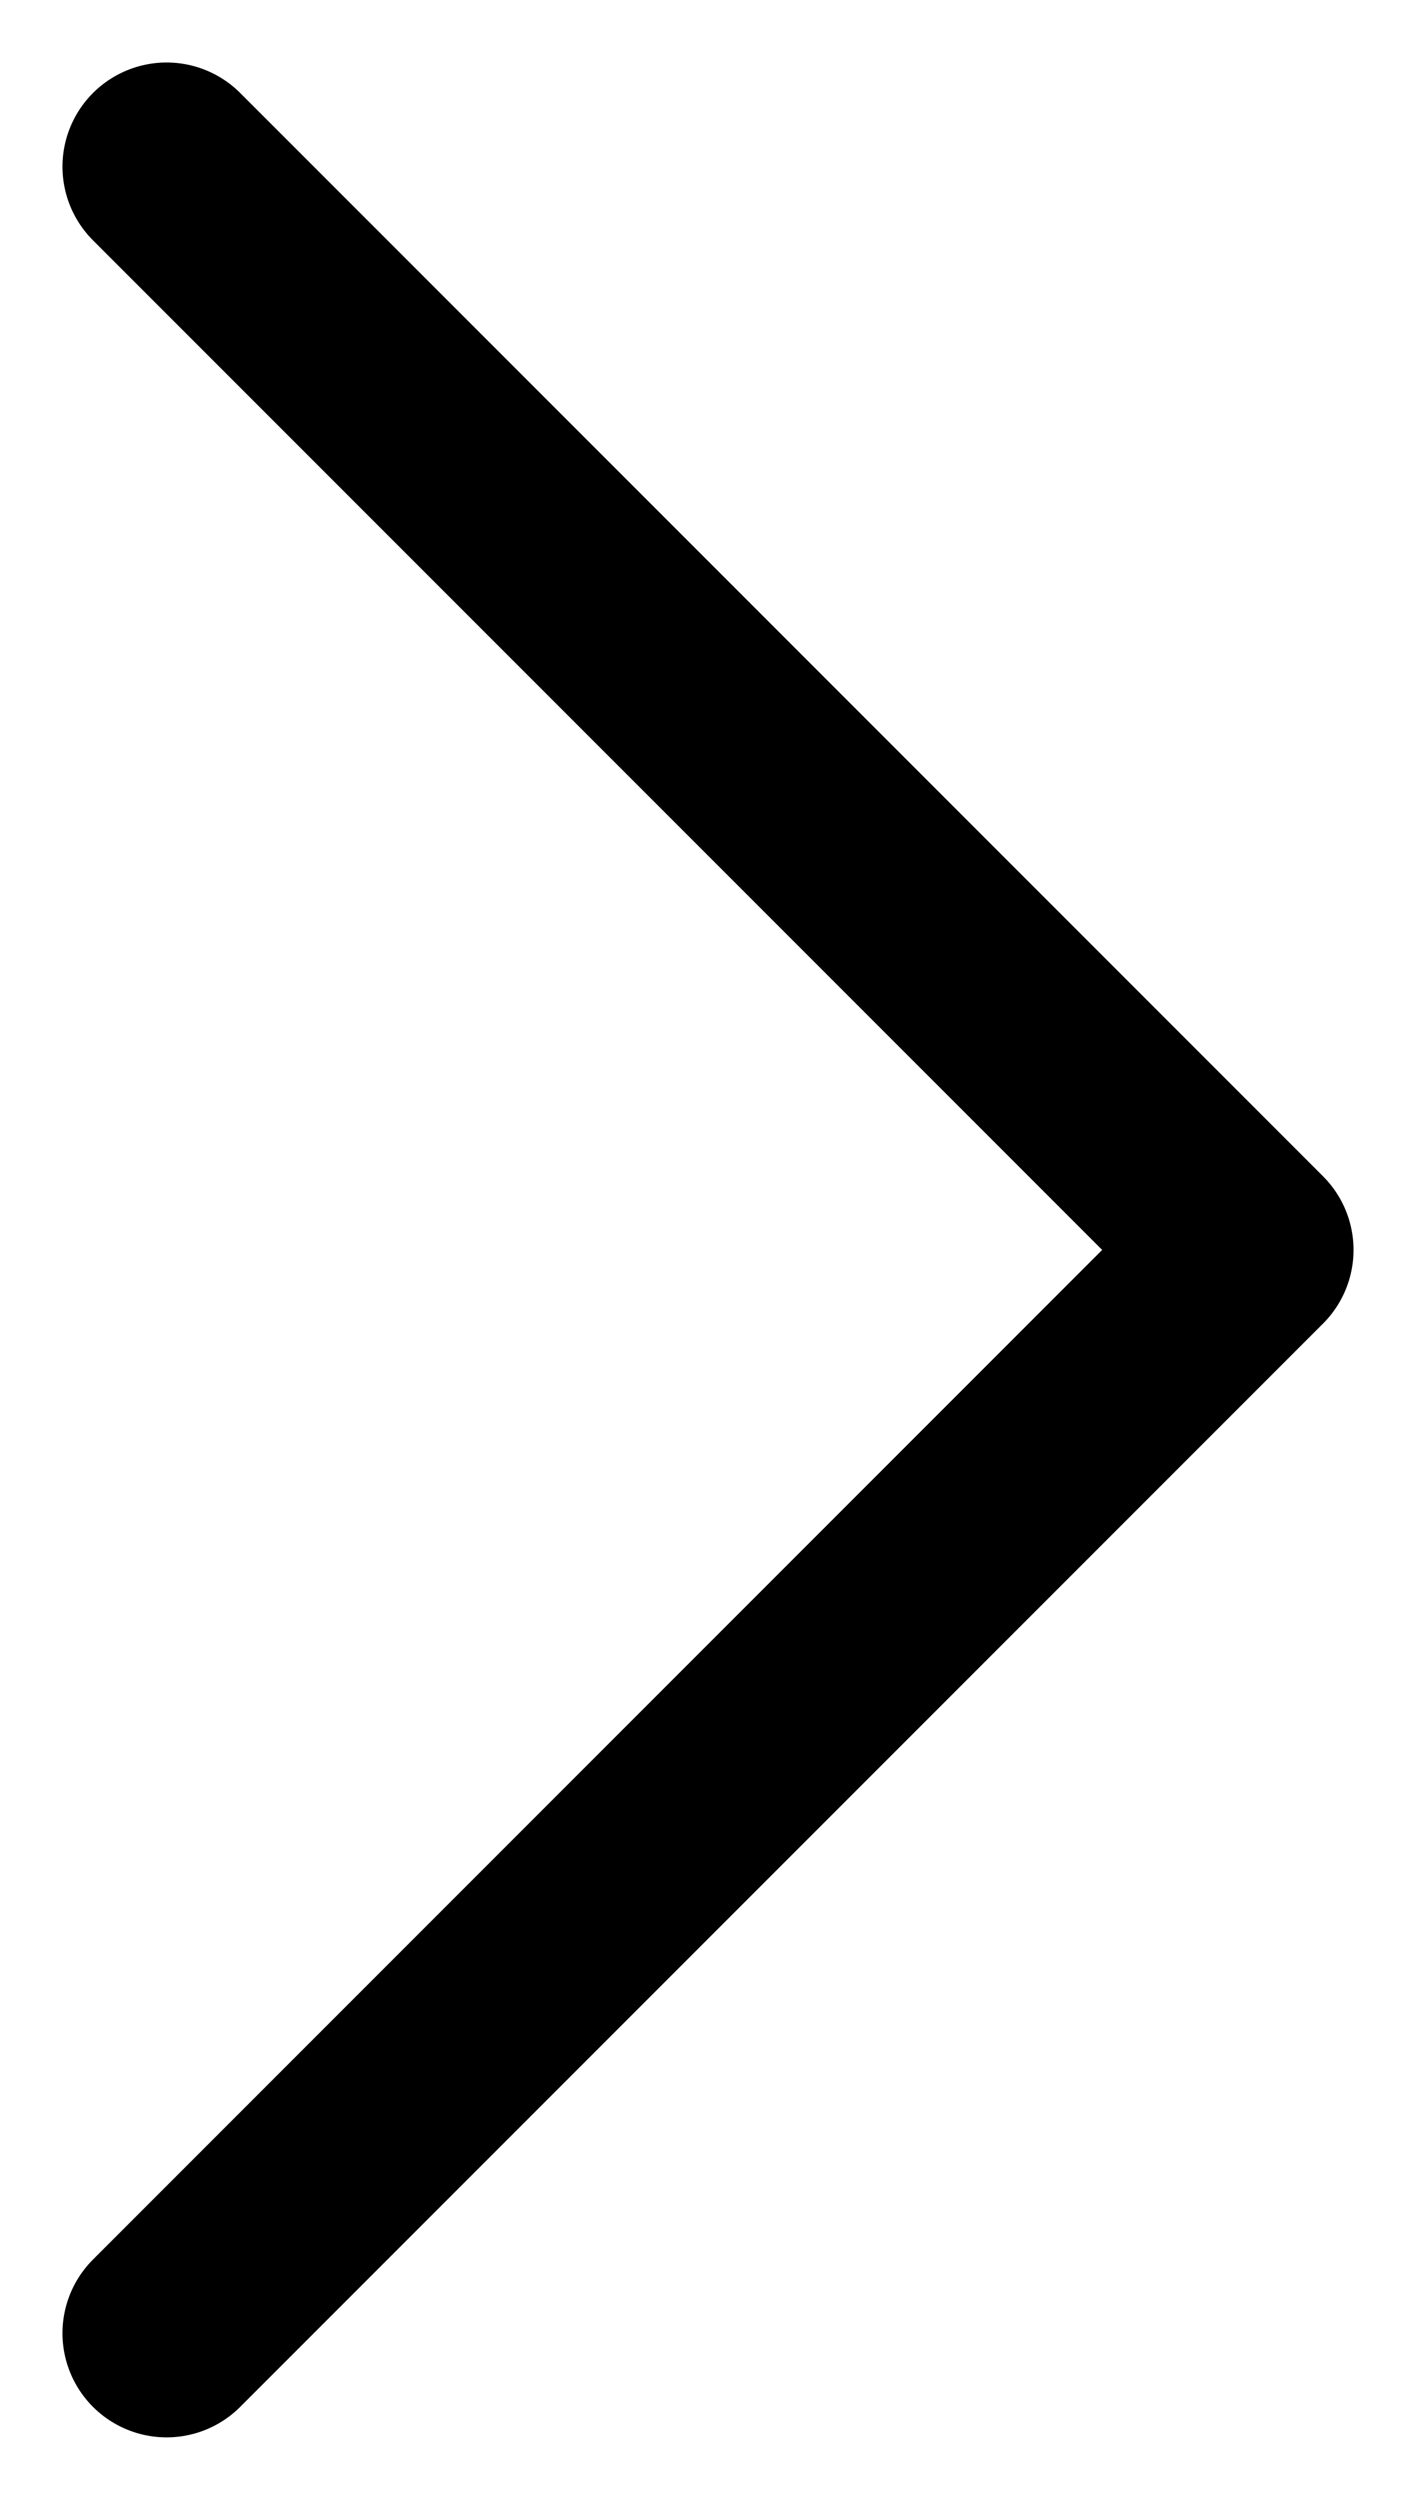 <svg width="17" height="30" viewBox="0 0 17 30" fill="none" xmlns="http://www.w3.org/2000/svg">
<path d="M2 28L15 15L2 2" stroke="black" stroke-width="2.5" stroke-linecap="round" stroke-linejoin="round"/>
</svg>
